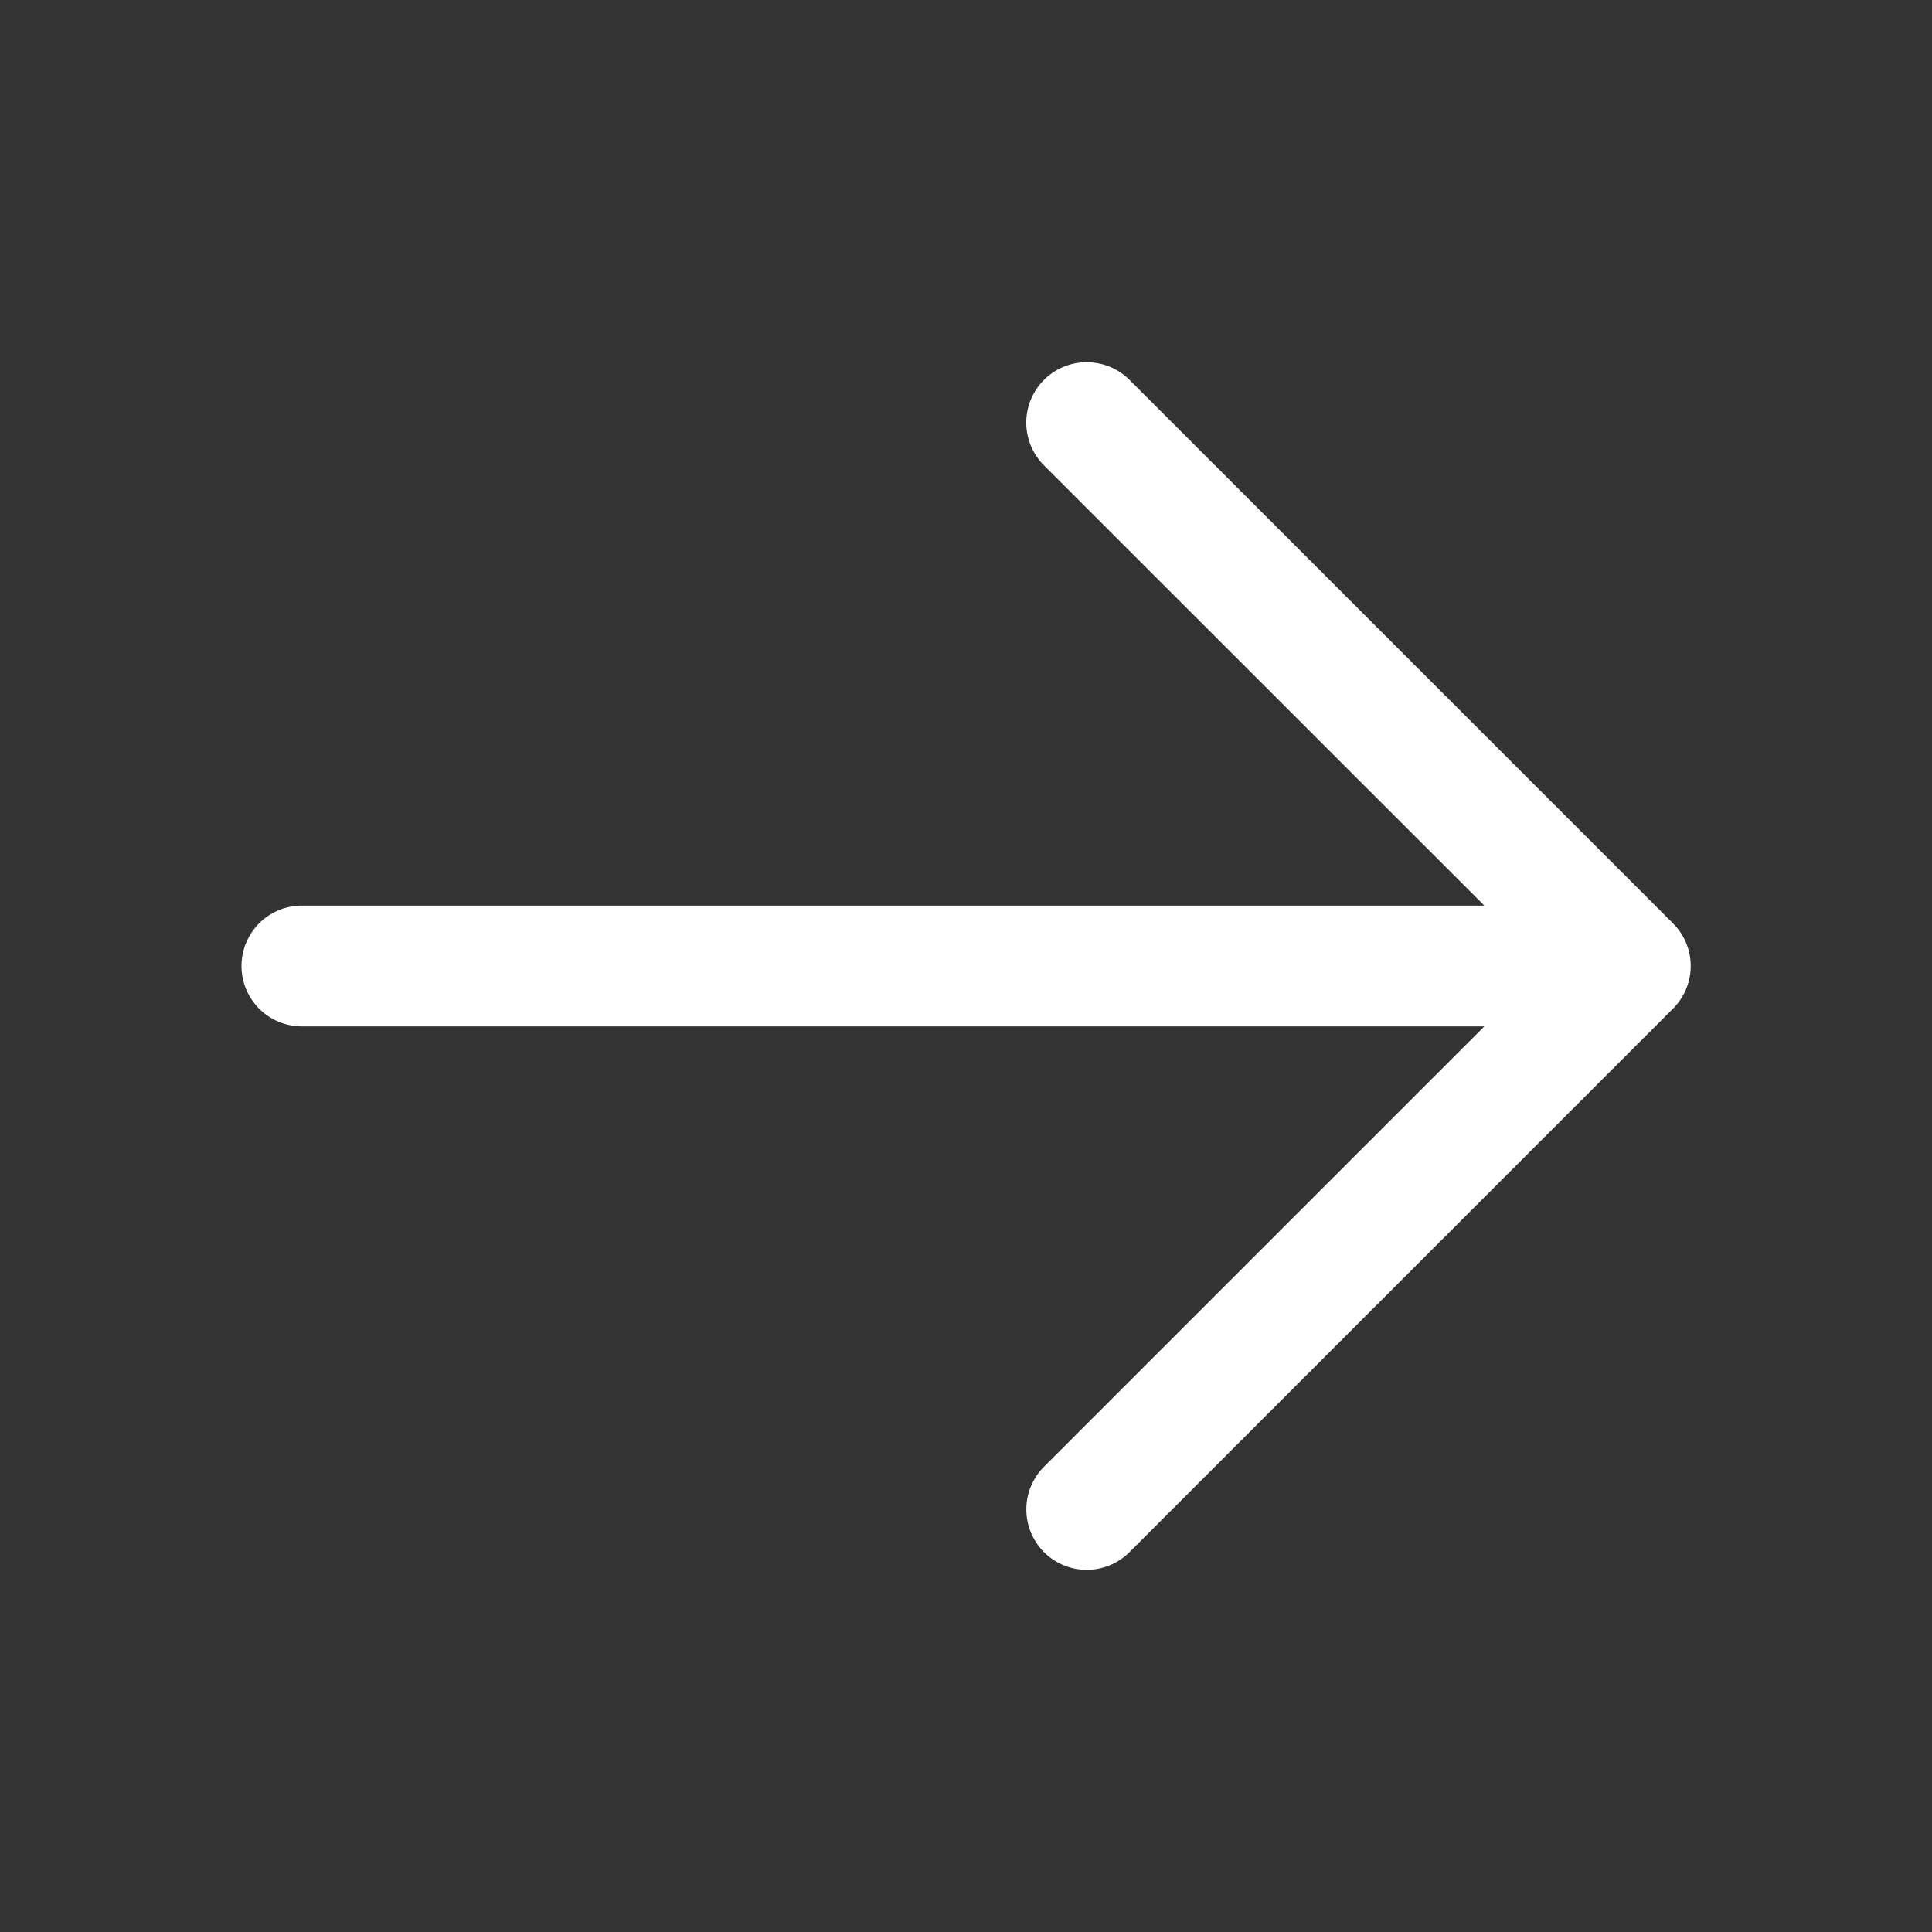<svg xmlns="http://www.w3.org/2000/svg" width="16" height="16" fill="none" viewBox="0 0 16 16">
    <rect x="0" y="0" width="16" height="16" fill="#333333" stroke="none"/>
    <path fill="#ffffff" d="M9 3a.5.5 0 0 1 .354.146l4.5 4.5a.498.498 0 0 1 0 .708l-4.5 4.5a.5.5 0 1 1-.708-.707L12.293 8.5H2.5a.5.5 0 0 1 0-1h9.793L8.646 3.854A.5.5 0 0 1 9 3Z"/>
</svg>

